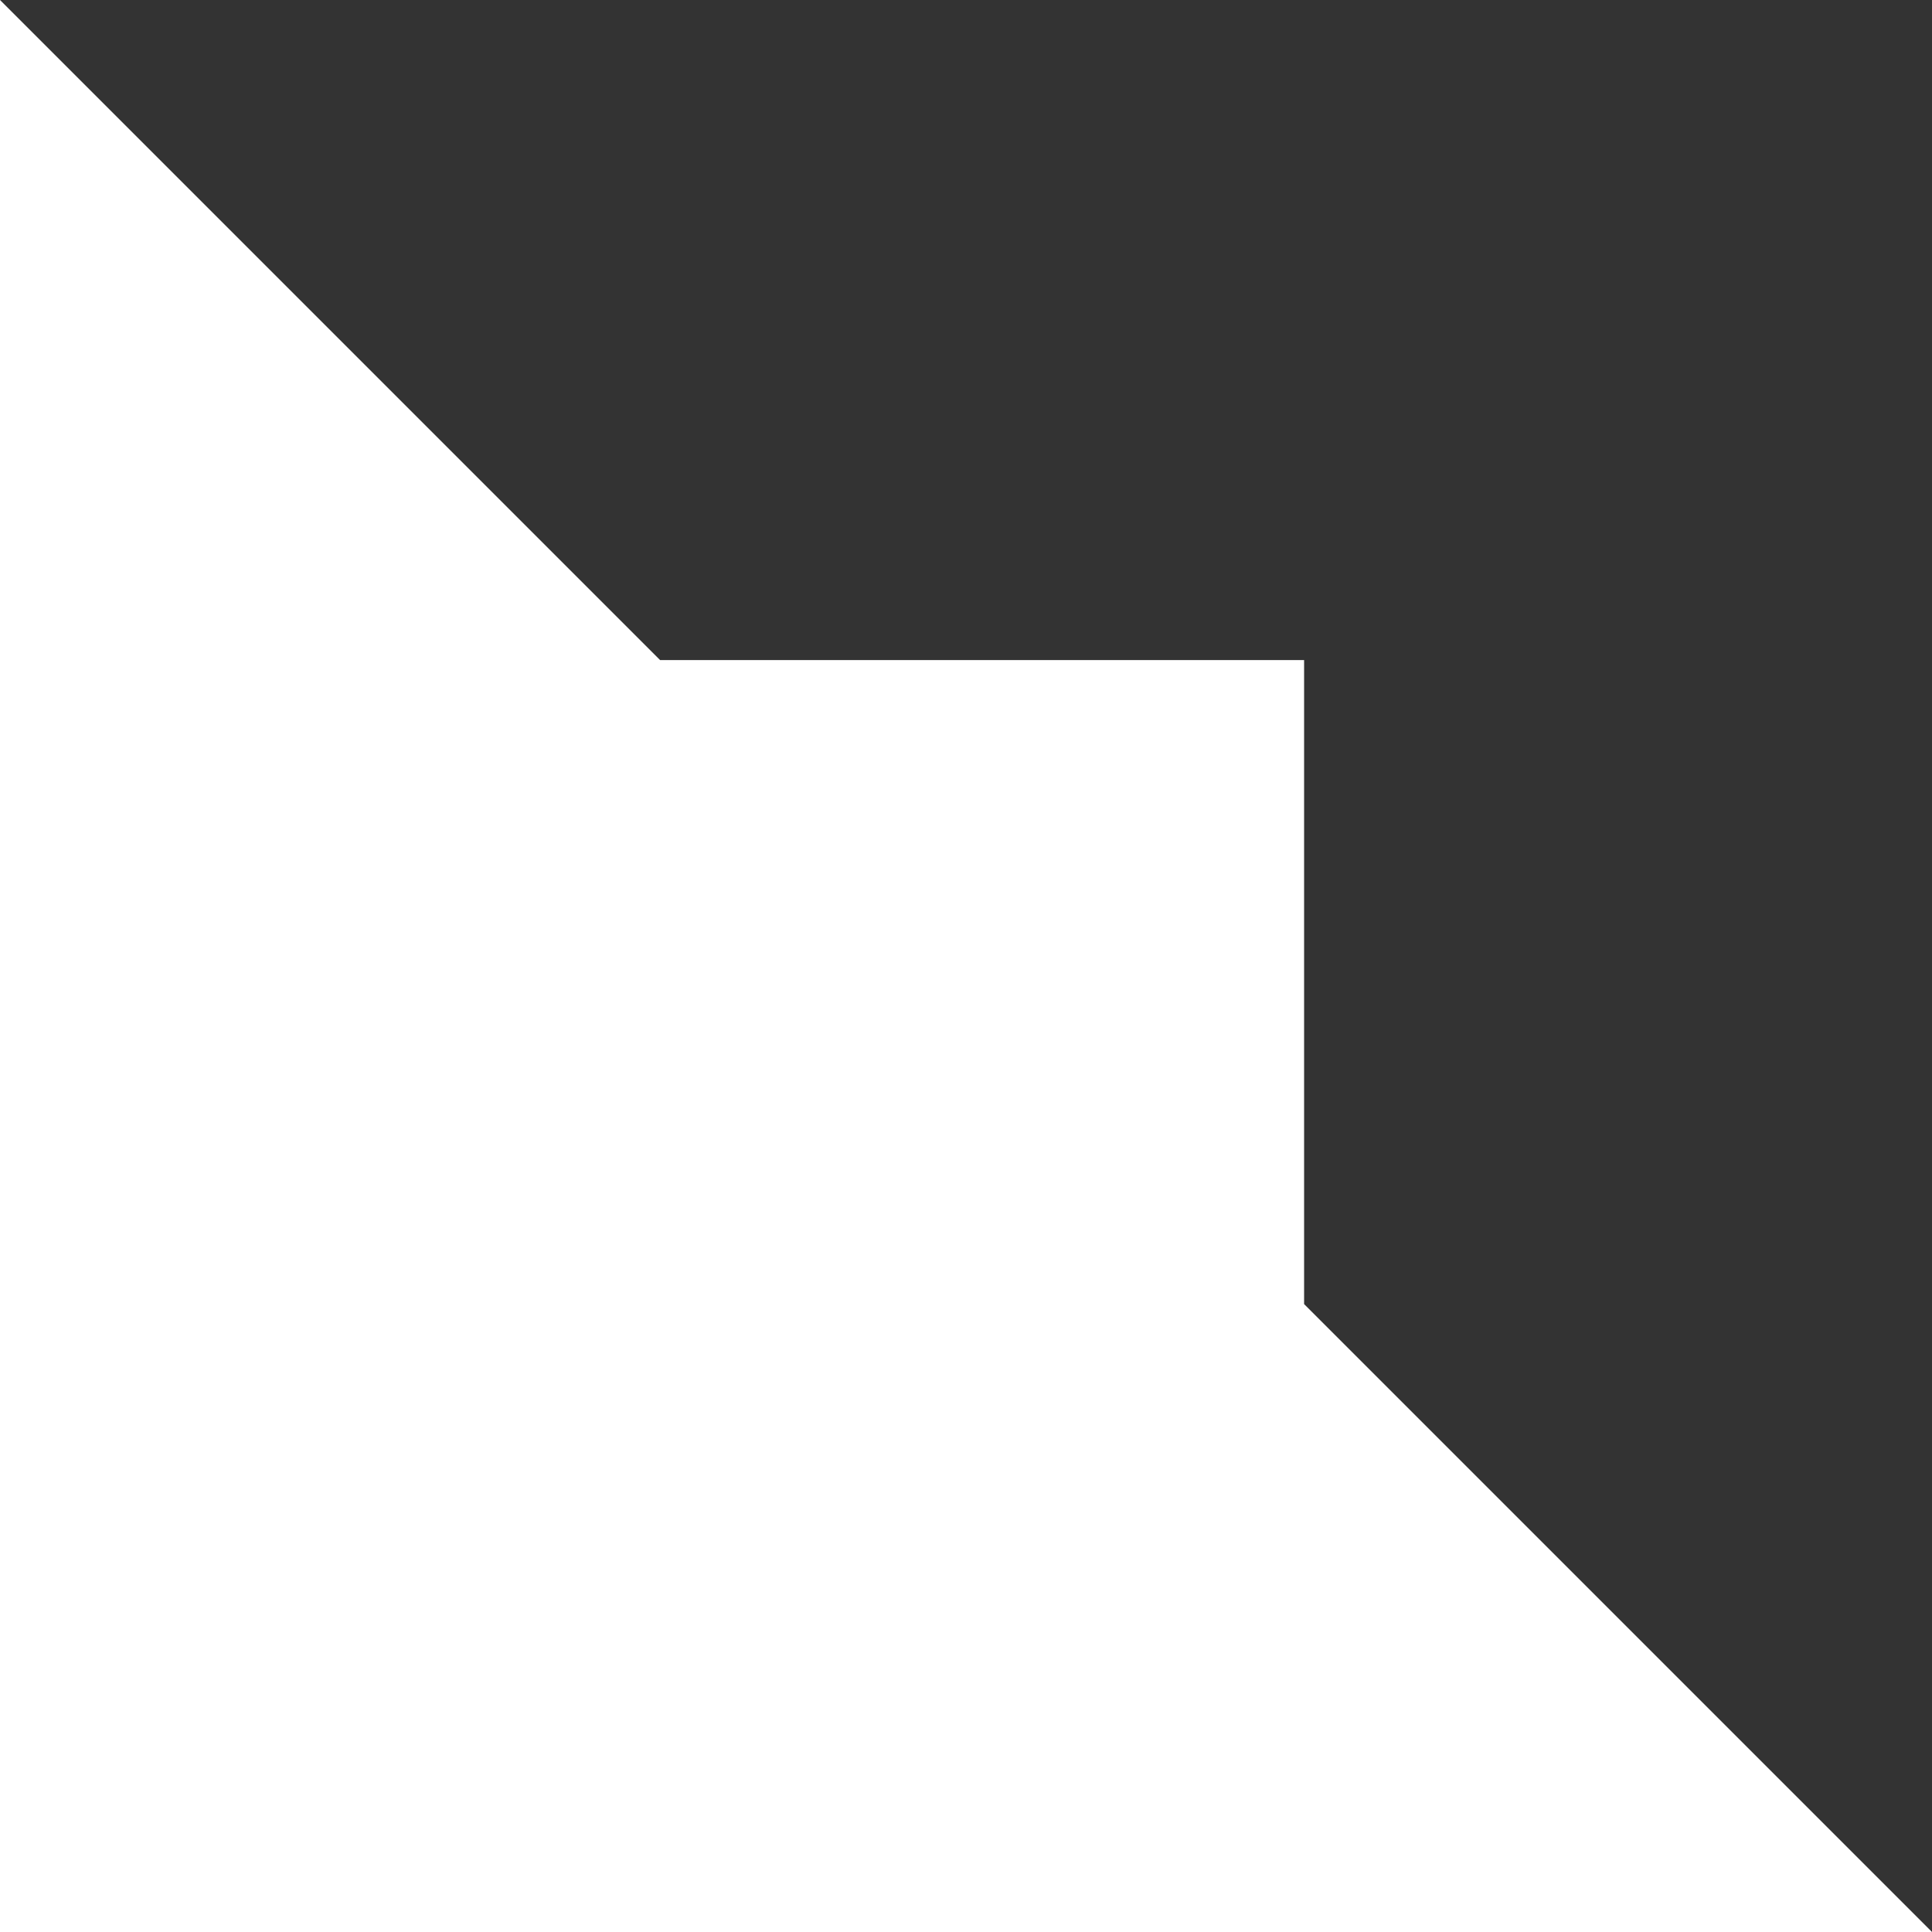 <?xml version="1.0" encoding="UTF-8"?> <svg xmlns="http://www.w3.org/2000/svg" width="80" height="80" viewBox="0 0 80 80" fill="none"><rect x="0" y="0" width="80" height="80" fill="#333333" stroke="none"/><path fill-rule="evenodd" clip-rule="evenodd" d="M1.52588e-05 80L80 80L54 54L54 27.333L27.333 27.333L2.22526e-05 8.26497e-06L1.52588e-05 80Z" fill="white"></path></svg> 